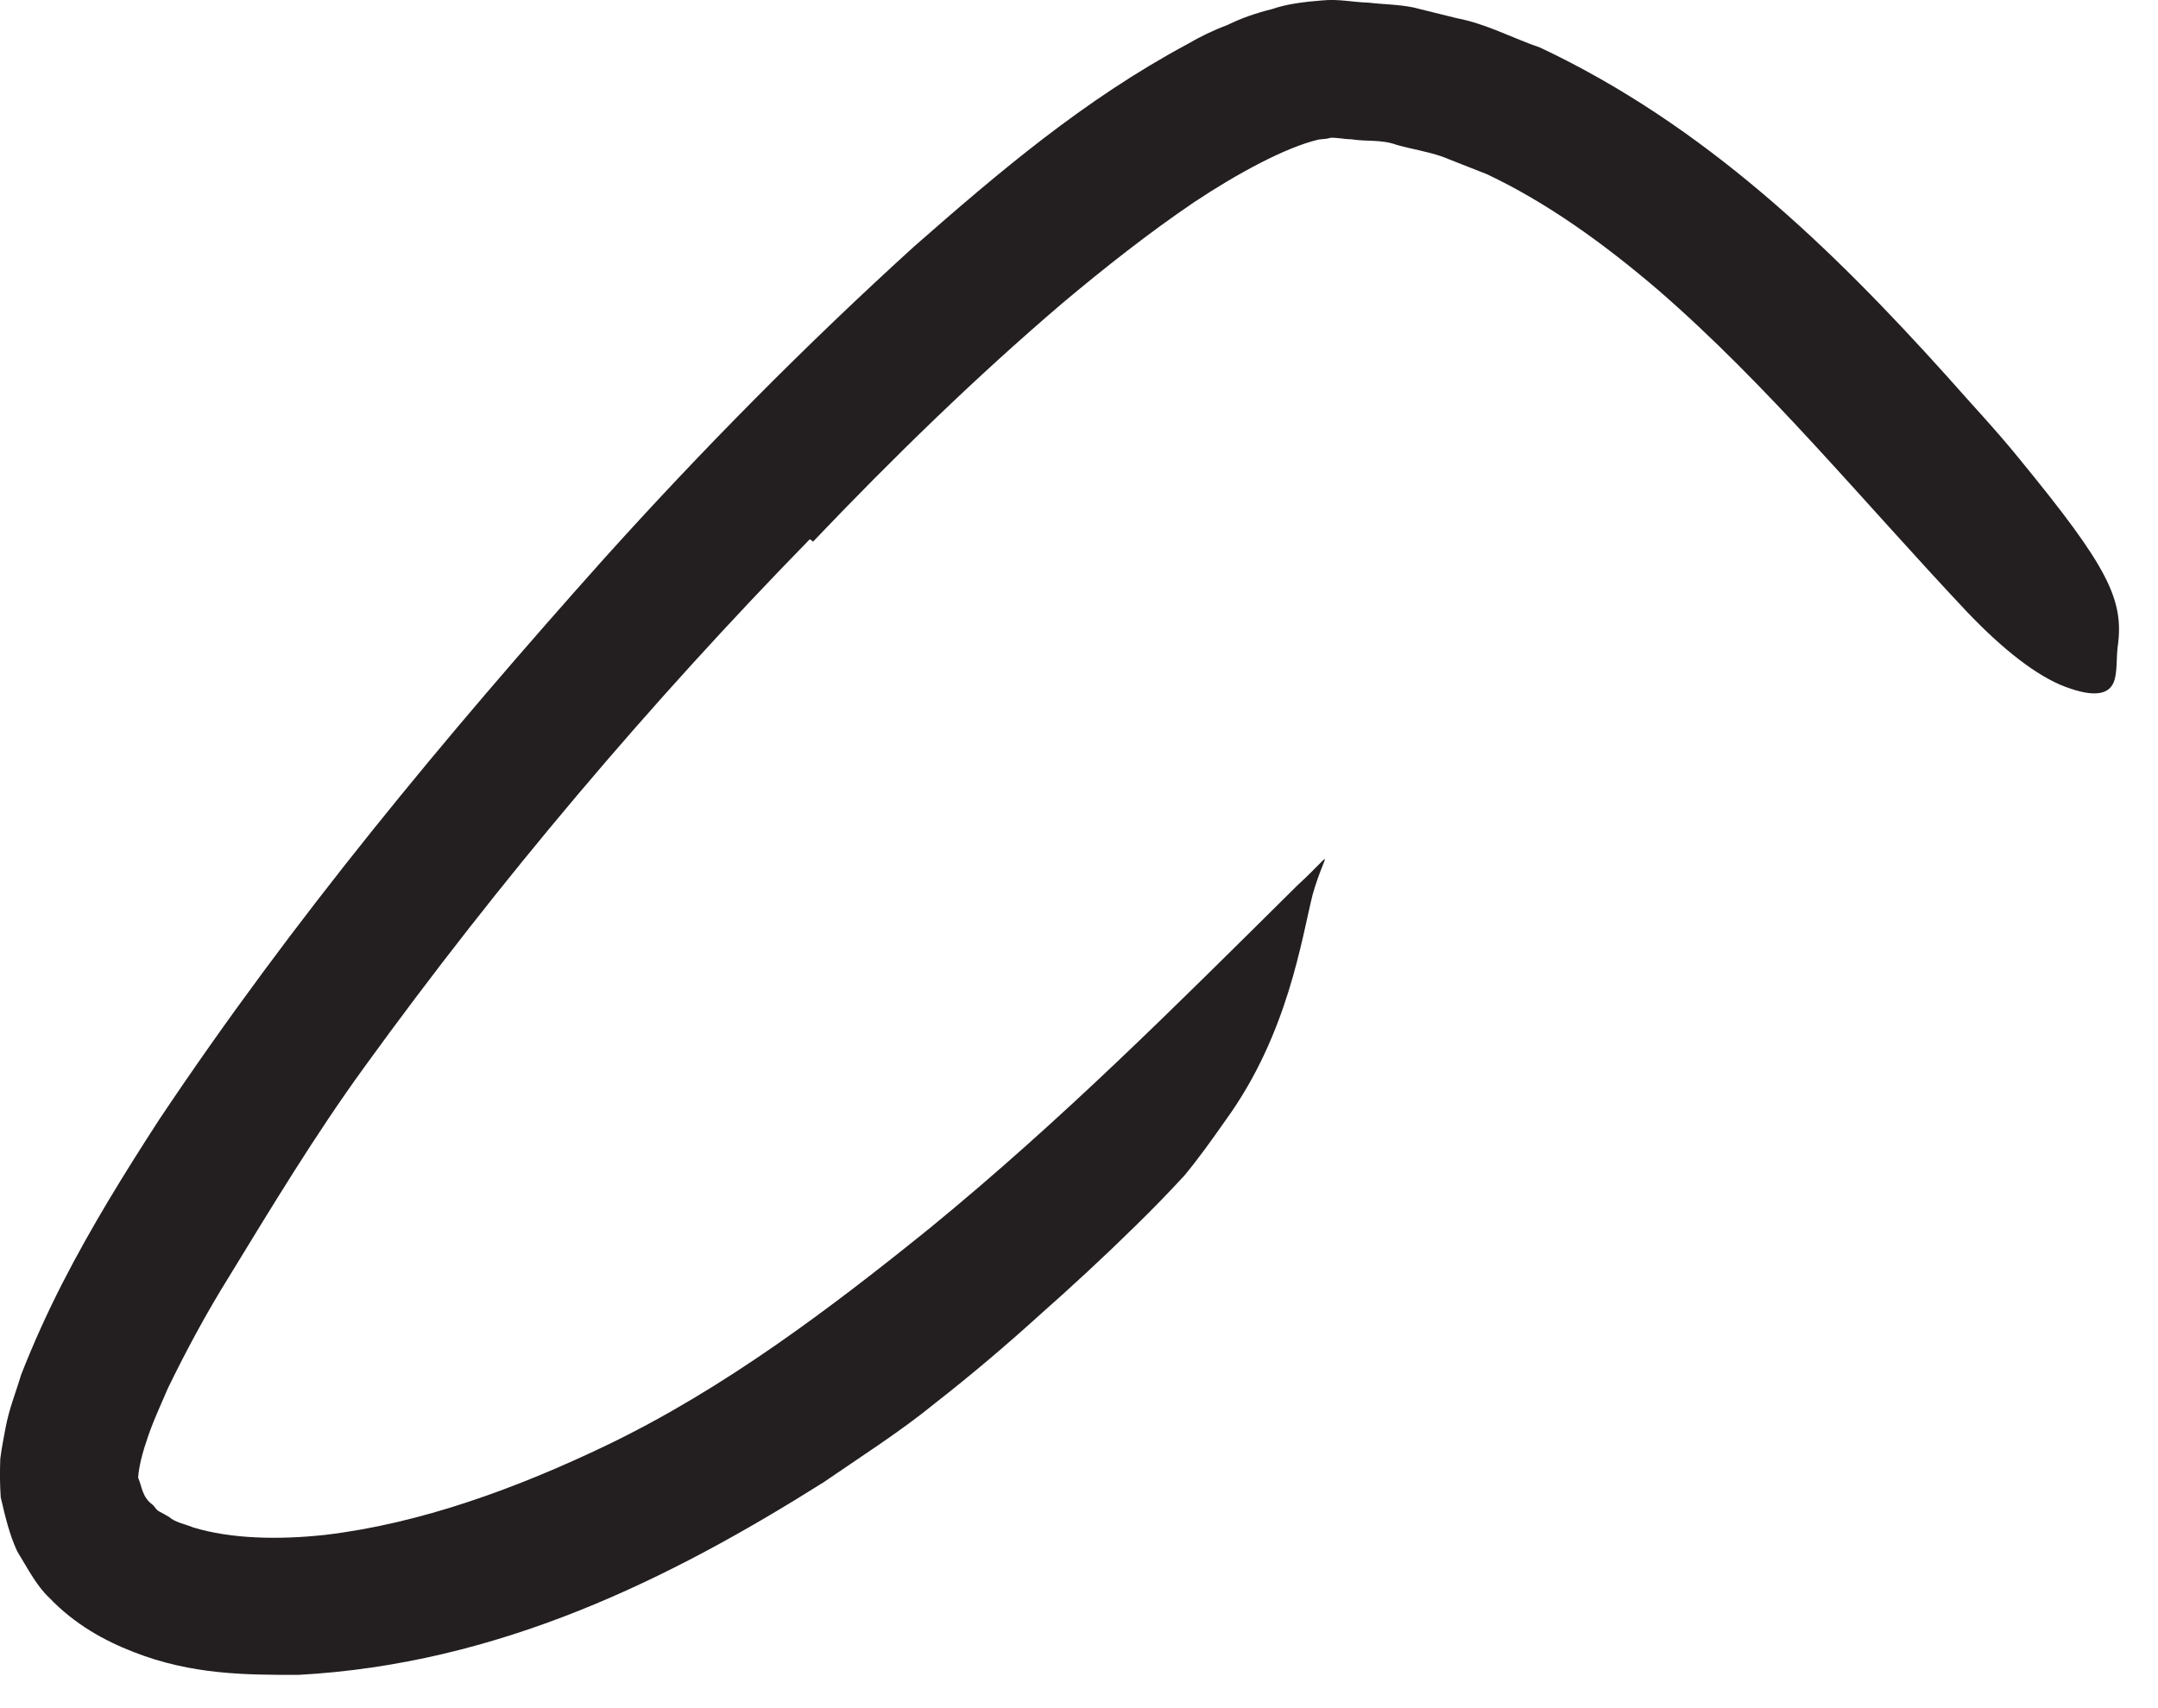 <?xml version="1.0" encoding="utf-8"?>
<svg xmlns="http://www.w3.org/2000/svg" fill="none" height="100%" overflow="visible" preserveAspectRatio="none" style="display: block;" viewBox="0 0 24 19" width="100%">
<path d="M9.003 6.001C7.22 7.827 5.551 9.799 4.051 11.871C3.503 12.626 3.022 13.424 2.546 14.203C2.292 14.611 2.07 15.025 1.869 15.438C1.782 15.64 1.686 15.847 1.628 16.034C1.561 16.227 1.537 16.385 1.537 16.438C1.58 16.539 1.58 16.65 1.695 16.736C1.724 16.76 1.734 16.794 1.772 16.813C1.811 16.832 1.849 16.856 1.883 16.875C1.945 16.933 2.061 16.953 2.152 16.991C2.566 17.116 3.09 17.13 3.614 17.073C4.671 16.948 5.744 16.558 6.763 16.068C8.056 15.443 9.224 14.563 10.349 13.654C11.82 12.448 13.061 11.203 14.426 9.851C14.873 9.438 14.743 9.448 14.599 9.948C14.474 10.448 14.325 11.501 13.633 12.457C13.484 12.669 13.335 12.88 13.171 13.077C12.998 13.265 12.82 13.448 12.638 13.626C12.277 13.981 11.912 14.318 11.542 14.645C11.181 14.972 10.801 15.294 10.402 15.606C10.013 15.924 9.58 16.198 9.162 16.486C7.445 17.568 5.546 18.51 3.316 18.63C2.734 18.63 2.133 18.63 1.484 18.375C1.162 18.25 0.83 18.068 0.546 17.77C0.402 17.635 0.301 17.433 0.191 17.255C0.104 17.068 0.056 16.861 0.008 16.654C-0.002 16.515 -0.002 16.371 0.003 16.227C0.018 16.102 0.042 15.996 0.061 15.885C0.104 15.659 0.176 15.491 0.234 15.294C0.373 14.938 0.527 14.601 0.691 14.279C1.018 13.64 1.388 13.044 1.768 12.457C3.258 10.226 4.95 8.193 6.715 6.217C7.806 5.005 8.955 3.842 10.167 2.741C11.104 1.919 12.051 1.111 13.205 0.491C13.345 0.409 13.493 0.337 13.657 0.275C13.806 0.202 13.97 0.145 14.147 0.101C14.311 0.044 14.508 0.02 14.7 0.005C14.893 -0.014 15.042 0.025 15.215 0.029C15.383 0.049 15.551 0.049 15.715 0.082L16.2 0.202C16.532 0.265 16.82 0.424 17.128 0.529C18.965 1.395 20.373 2.765 21.643 4.174C21.917 4.486 22.2 4.784 22.46 5.106C23.441 6.303 23.628 6.669 23.551 7.198C23.537 7.318 23.546 7.457 23.518 7.558C23.47 7.731 23.292 7.76 22.97 7.64C22.652 7.52 22.277 7.226 21.878 6.808C20.715 5.573 19.657 4.279 18.441 3.226C17.835 2.707 17.2 2.251 16.537 1.938L16.037 1.741C15.868 1.683 15.7 1.659 15.532 1.611C15.364 1.549 15.195 1.577 15.027 1.549C14.95 1.549 14.84 1.525 14.792 1.534C14.748 1.549 14.715 1.544 14.662 1.553C14.296 1.64 13.763 1.928 13.277 2.251C12.782 2.587 12.292 2.972 11.811 3.376C10.854 4.193 9.931 5.092 9.042 6.025L9.013 6.001H9.003Z" fill="#231F20" id="Vector"/>
</svg>
